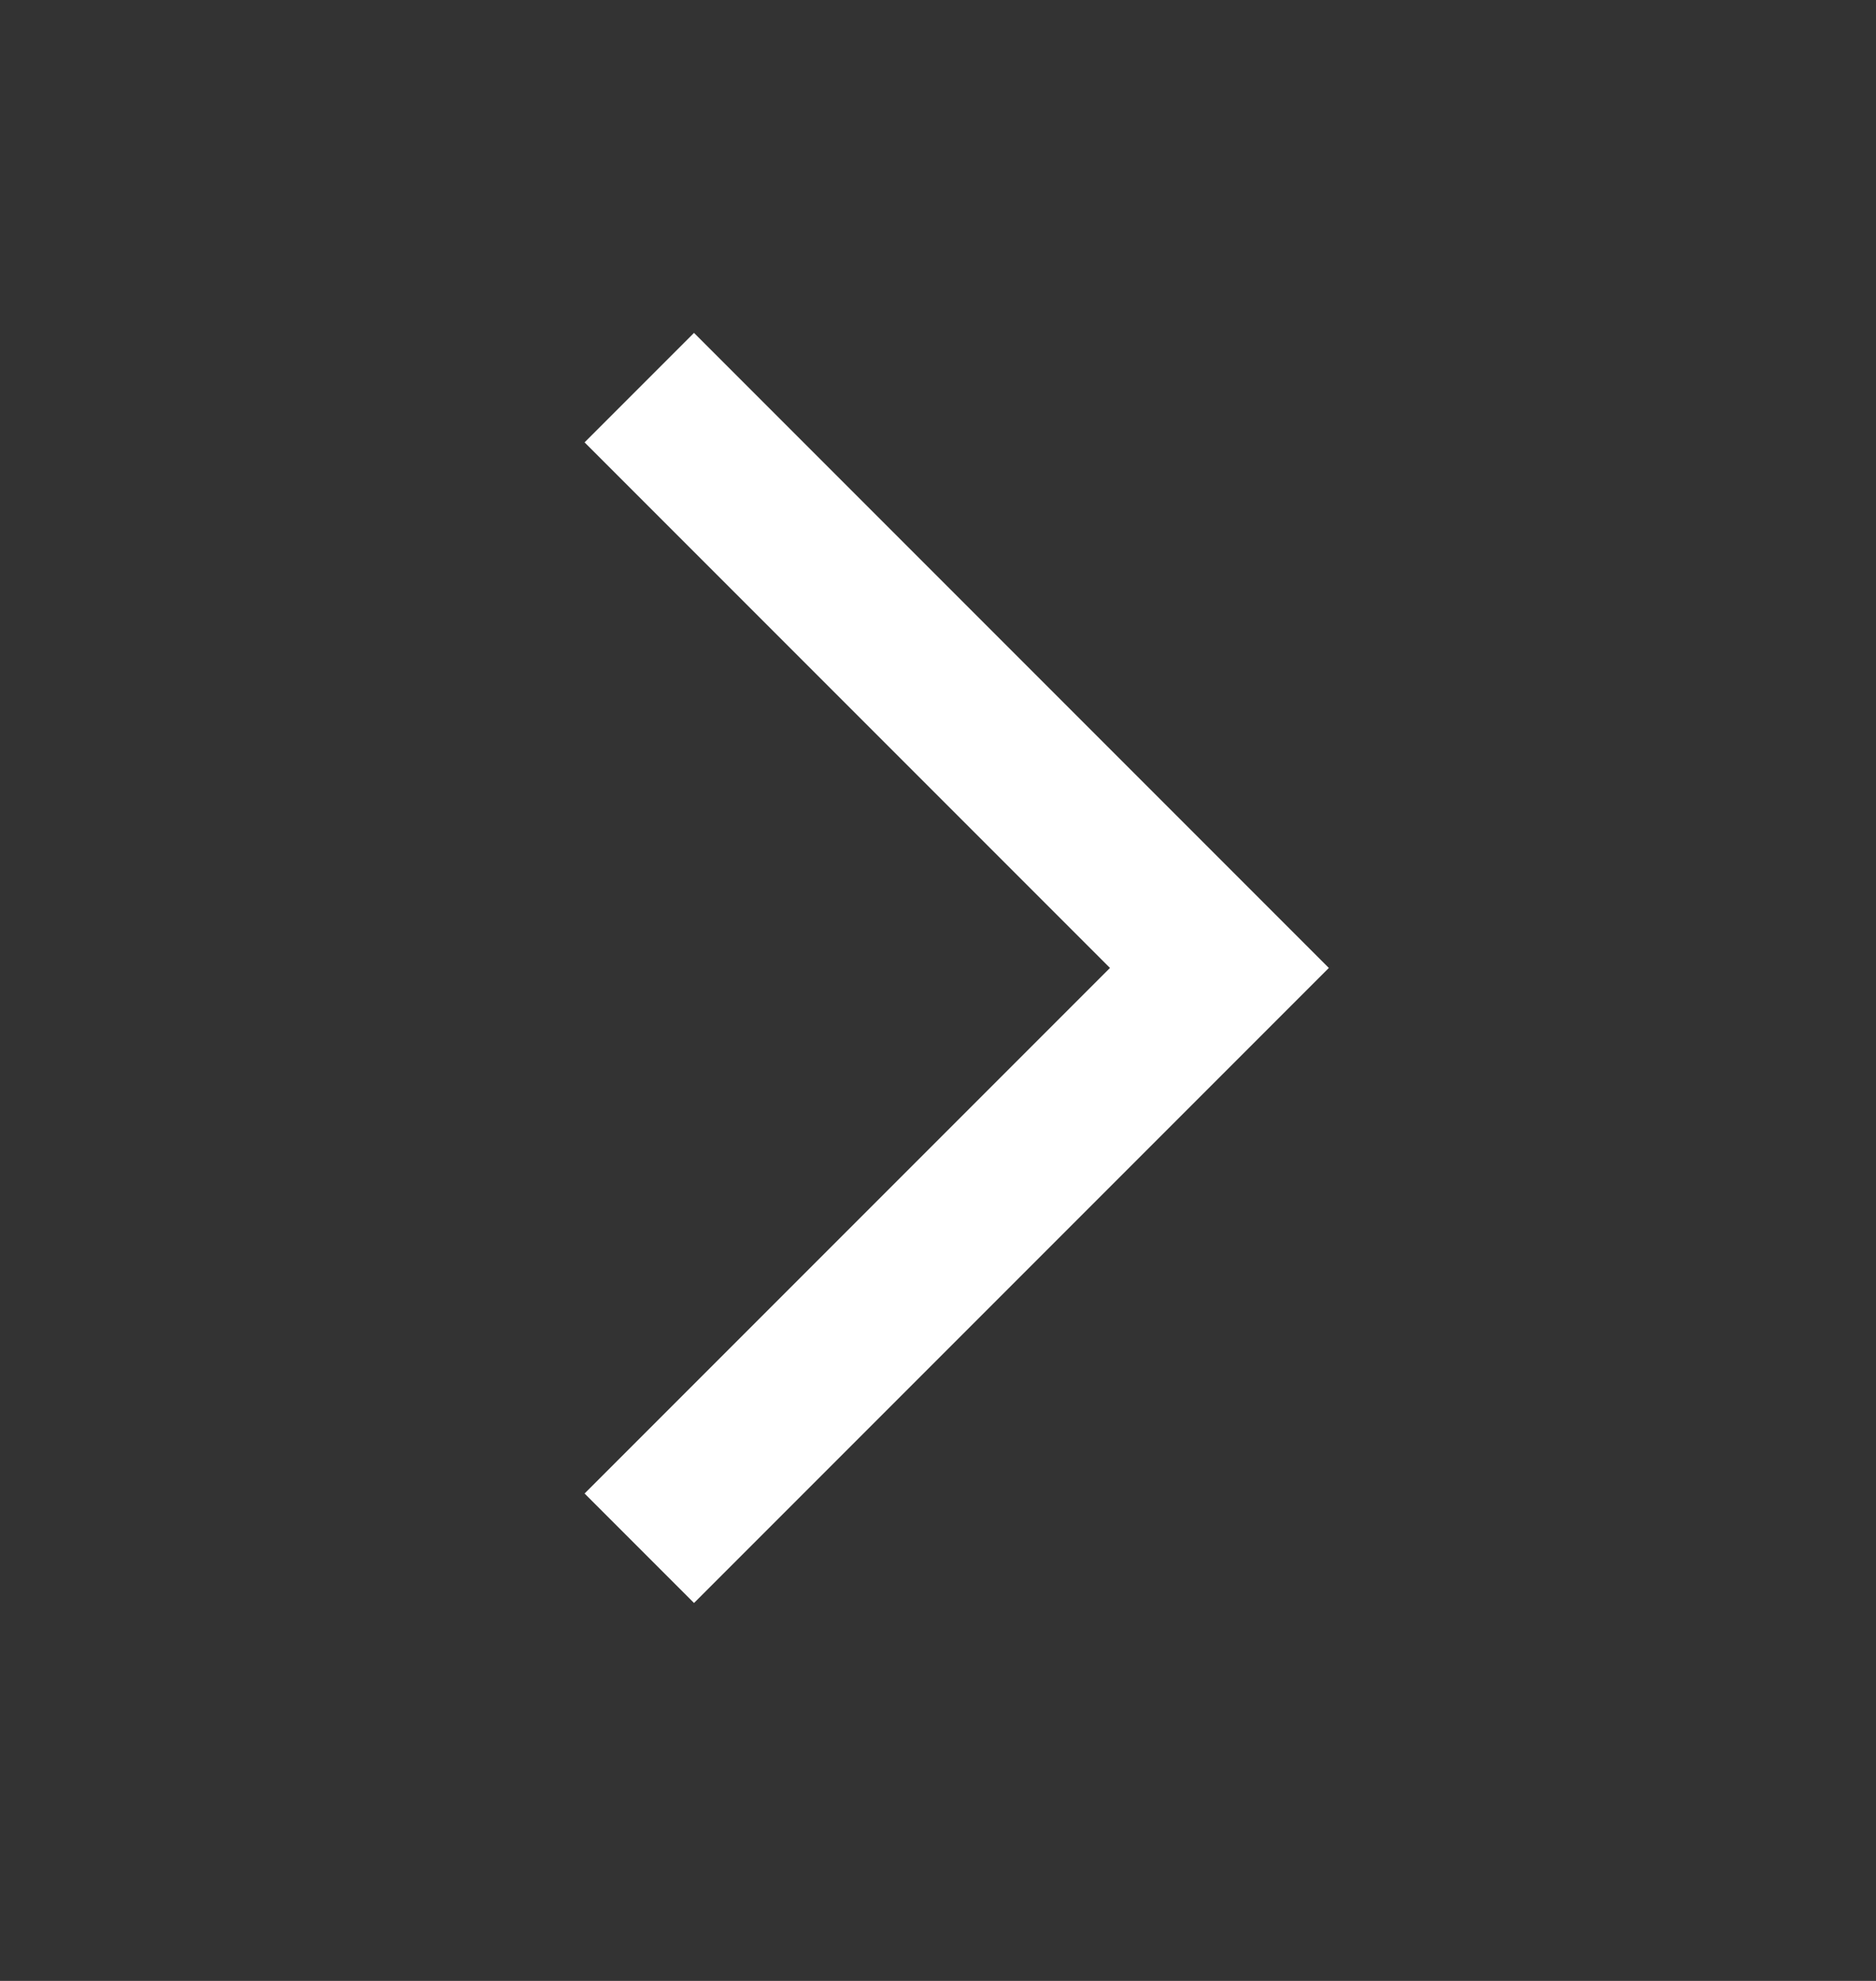 <svg width="18" height="19" viewBox="0 0 18 19" fill="none" xmlns="http://www.w3.org/2000/svg">
<rect x="0" y="0" width="18" height="19" fill="#333333" stroke="none"/>
<g id="ic_chevron_right">
<path id="ic_arrow_forward" d="M12.75 9.284L6.659 15.375L5.609 14.325L10.65 9.284L5.609 4.243L6.659 3.193L12.75 9.284Z" fill="white"/>
</g>
</svg>
